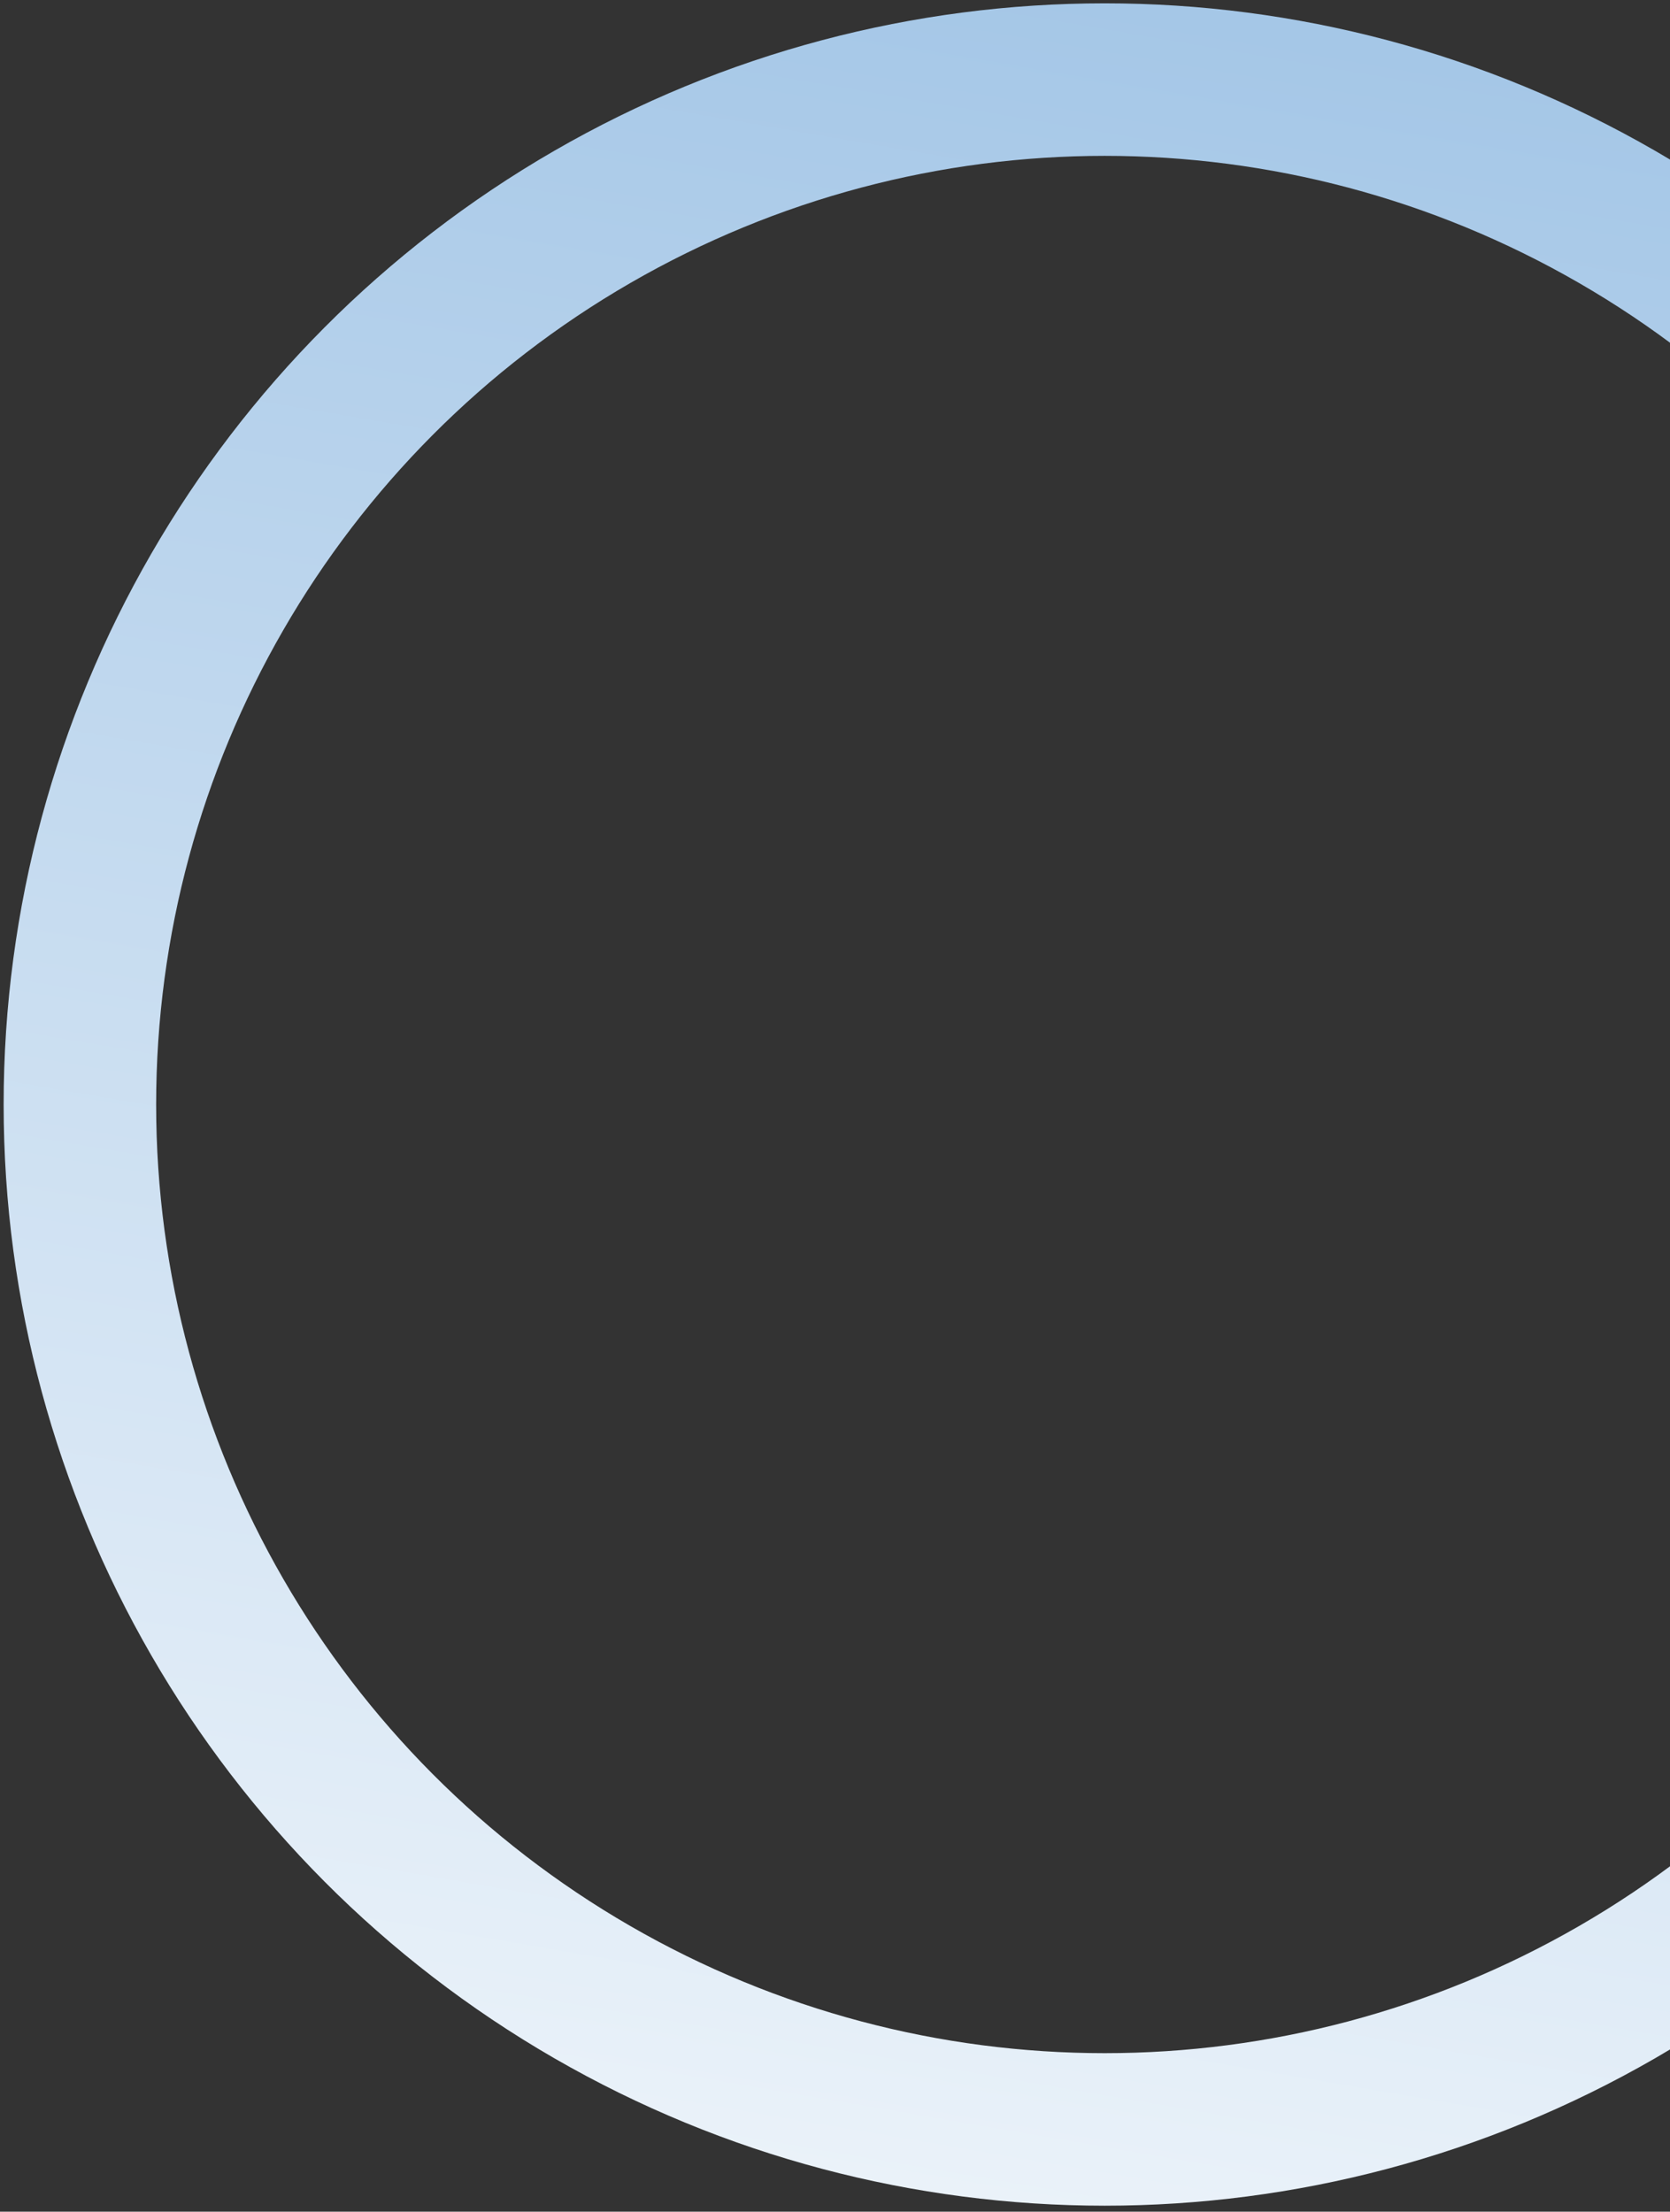 <svg width="219" height="290" viewBox="0 0 219 290" fill="none" xmlns="http://www.w3.org/2000/svg">
<rect x="0" y="0" width="219" height="290" fill="#333333" stroke="none"/>
<circle cx="144.868" cy="144.827" r="134.391" stroke="url(#paint0_linear_242_1398)" stroke-width="20"/>
<defs>
<linearGradient id="paint0_linear_242_1398" x1="144.868" y1="0.436" x2="81.731" y2="368.896" gradientUnits="userSpaceOnUse">
<stop stop-color="#A5C7E7"/>
<stop offset="1" stop-color="white"/>
</linearGradient>
</defs>
</svg>
